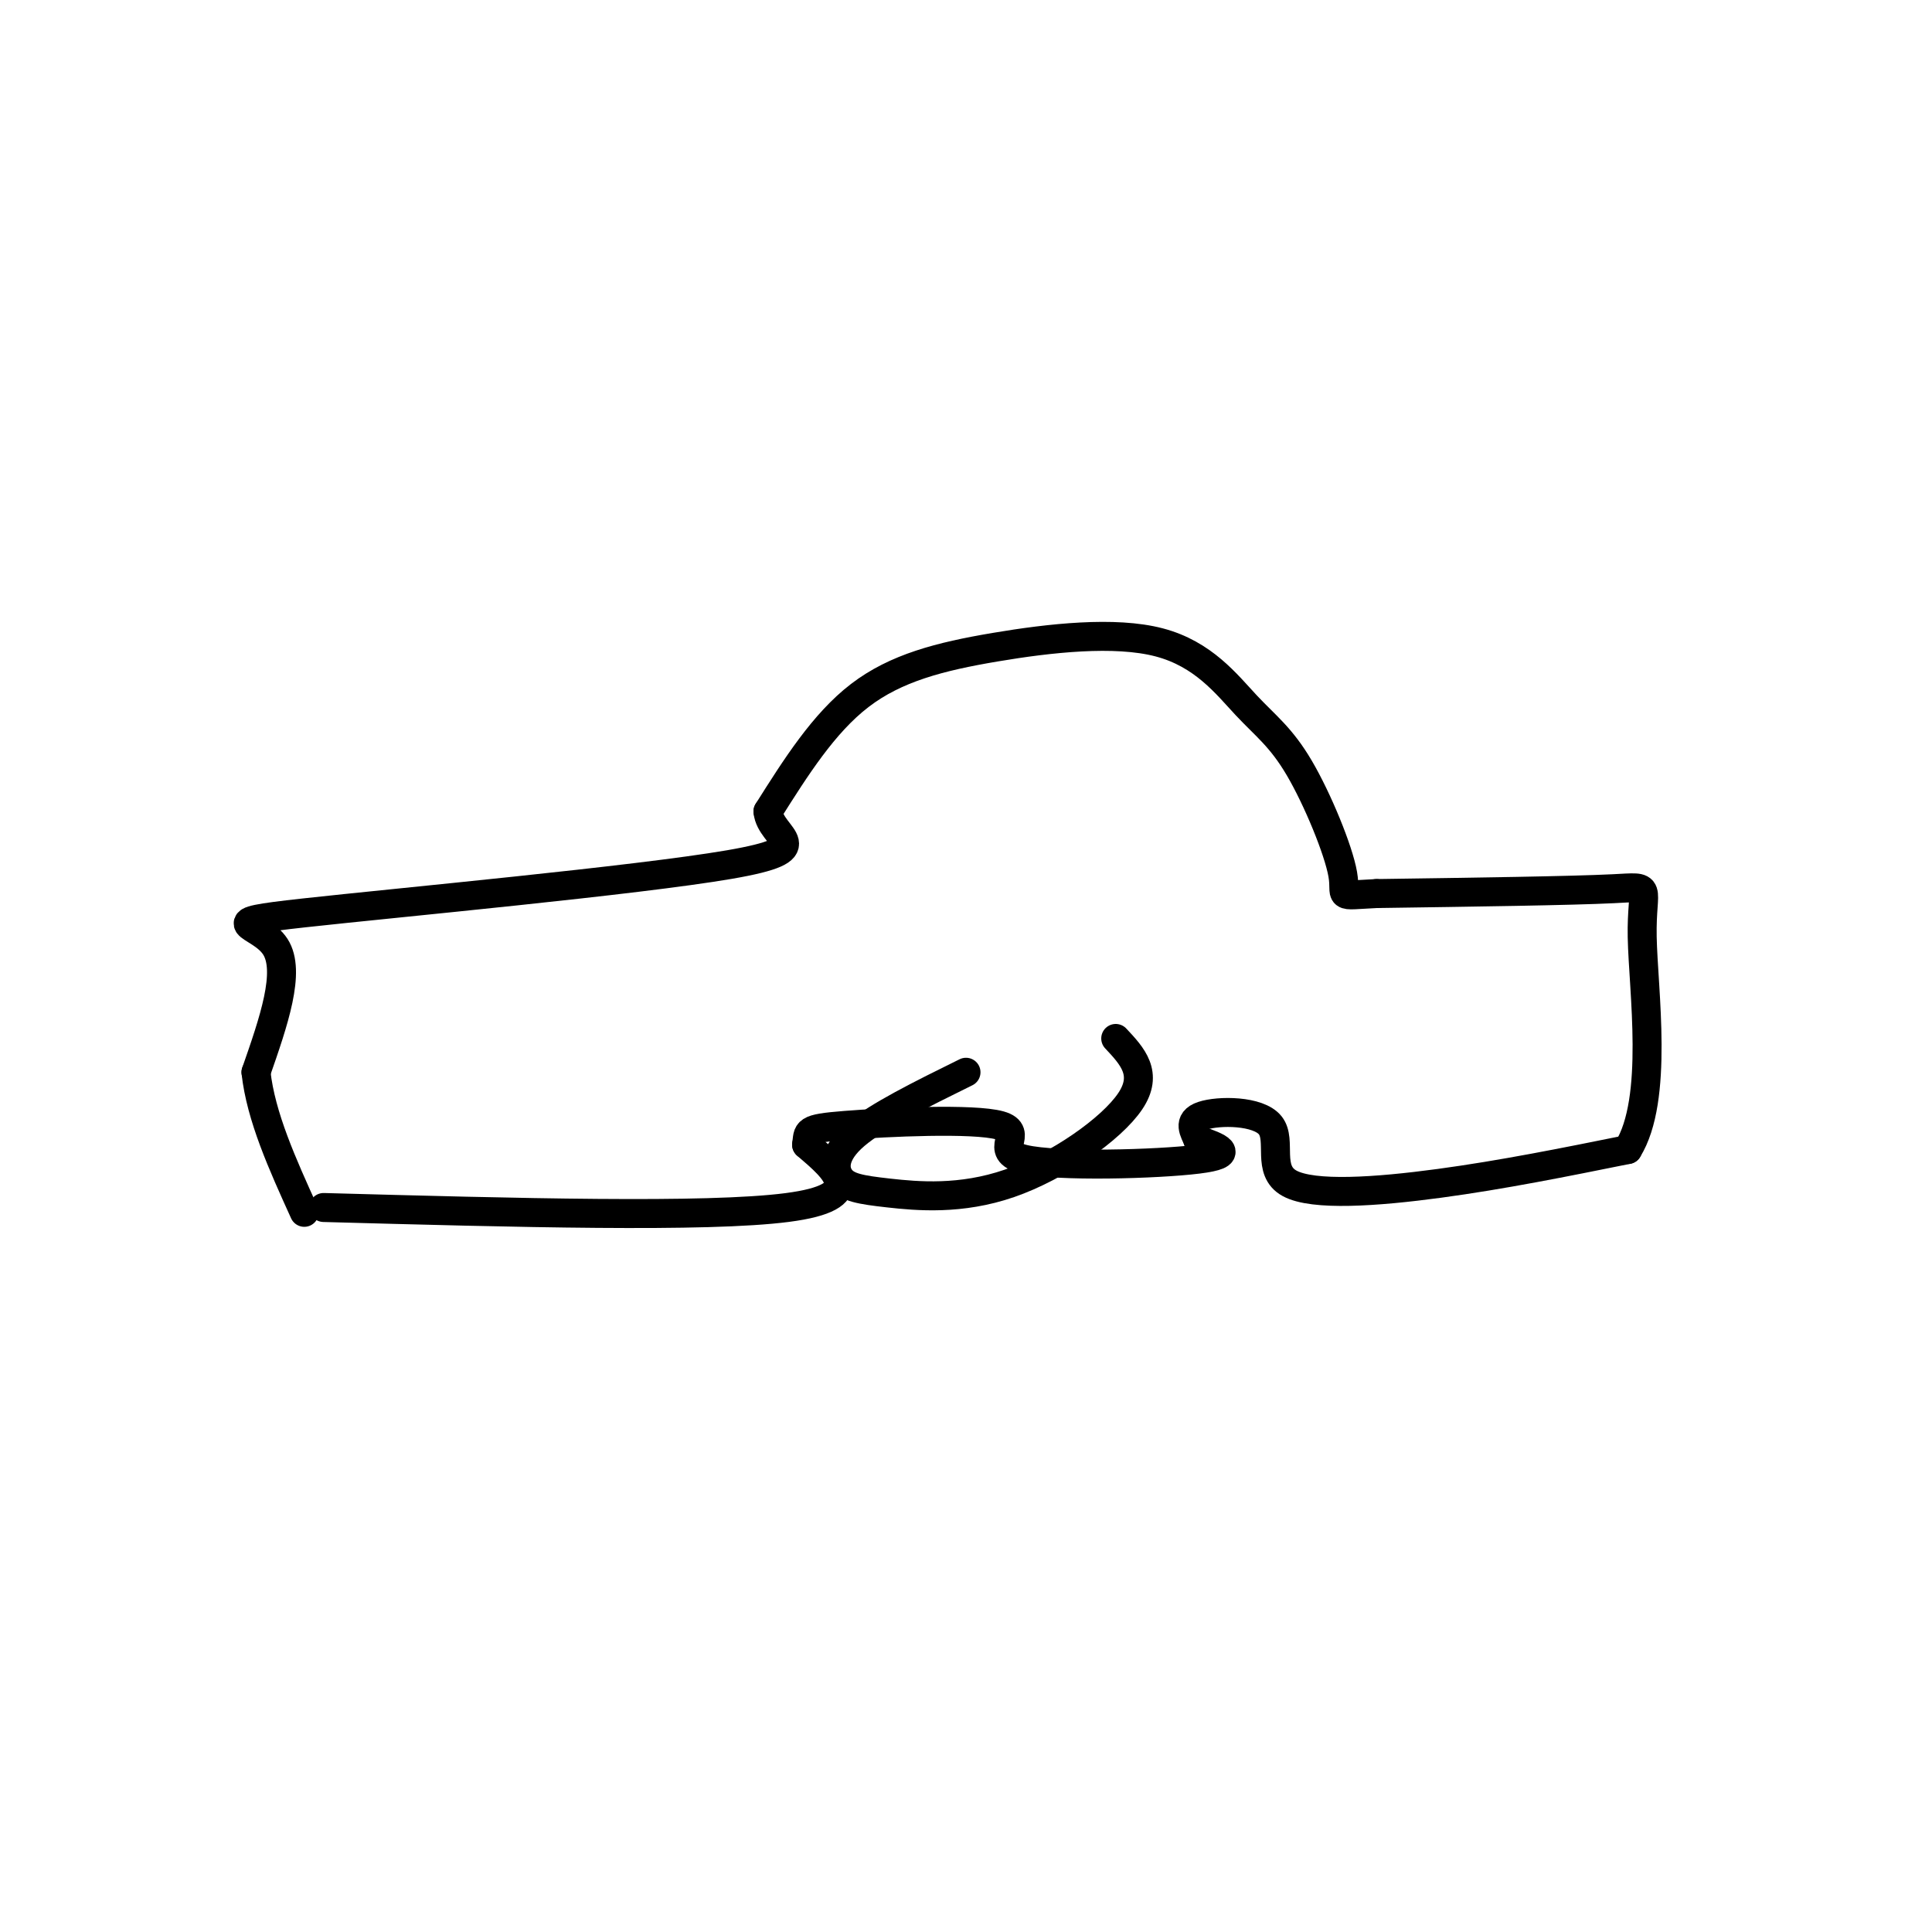 <svg viewBox='0 0 400 400' version='1.1' xmlns='http://www.w3.org/2000/svg' xmlns:xlink='http://www.w3.org/1999/xlink'><g fill='none' stroke='#000000' stroke-width='6' stroke-linecap='round' stroke-linejoin='round'><path d='M67,250c39.667,1.083 79.333,2.167 96,0c16.667,-2.167 10.333,-7.583 4,-13'/><path d='M167,237c0.416,-2.807 -0.543,-3.324 8,-4c8.543,-0.676 26.589,-1.511 32,0c5.411,1.511 -1.812,5.368 5,7c6.812,1.632 27.661,1.038 36,0c8.339,-1.038 4.170,-2.519 0,-4'/><path d='M248,236c-0.657,-1.684 -2.300,-3.893 1,-5c3.300,-1.107 11.544,-1.111 14,2c2.456,3.111 -0.877,9.338 4,12c4.877,2.662 17.965,1.761 31,0c13.035,-1.761 26.018,-4.380 39,-7'/><path d='M337,238c6.488,-10.429 3.208,-33.000 3,-44c-0.208,-11.000 2.655,-10.429 -6,-10c-8.655,0.429 -28.827,0.714 -49,1'/><path d='M285,185c-8.752,0.429 -6.133,1.000 -7,-4c-0.867,-5.000 -5.220,-15.573 -9,-22c-3.780,-6.427 -6.985,-8.708 -11,-13c-4.015,-4.292 -8.839,-10.594 -18,-13c-9.161,-2.406 -22.659,-0.917 -34,1c-11.341,1.917 -20.526,4.262 -28,10c-7.474,5.738 -13.237,14.869 -19,24'/><path d='M159,168c0.499,5.627 11.247,7.694 -8,11c-19.247,3.306 -68.490,7.852 -88,10c-19.510,2.148 -9.289,1.900 -6,7c3.289,5.100 -0.356,15.550 -4,26'/><path d='M53,222c1.000,9.167 5.500,19.083 10,29'/><path d='M200,222c-9.226,4.552 -18.452,9.103 -23,13c-4.548,3.897 -4.418,7.138 -3,9c1.418,1.862 4.122,2.344 10,3c5.878,0.656 14.929,1.484 25,-2c10.071,-3.484 21.163,-11.281 25,-17c3.837,-5.719 0.418,-9.359 -3,-13'/></g>
</svg>